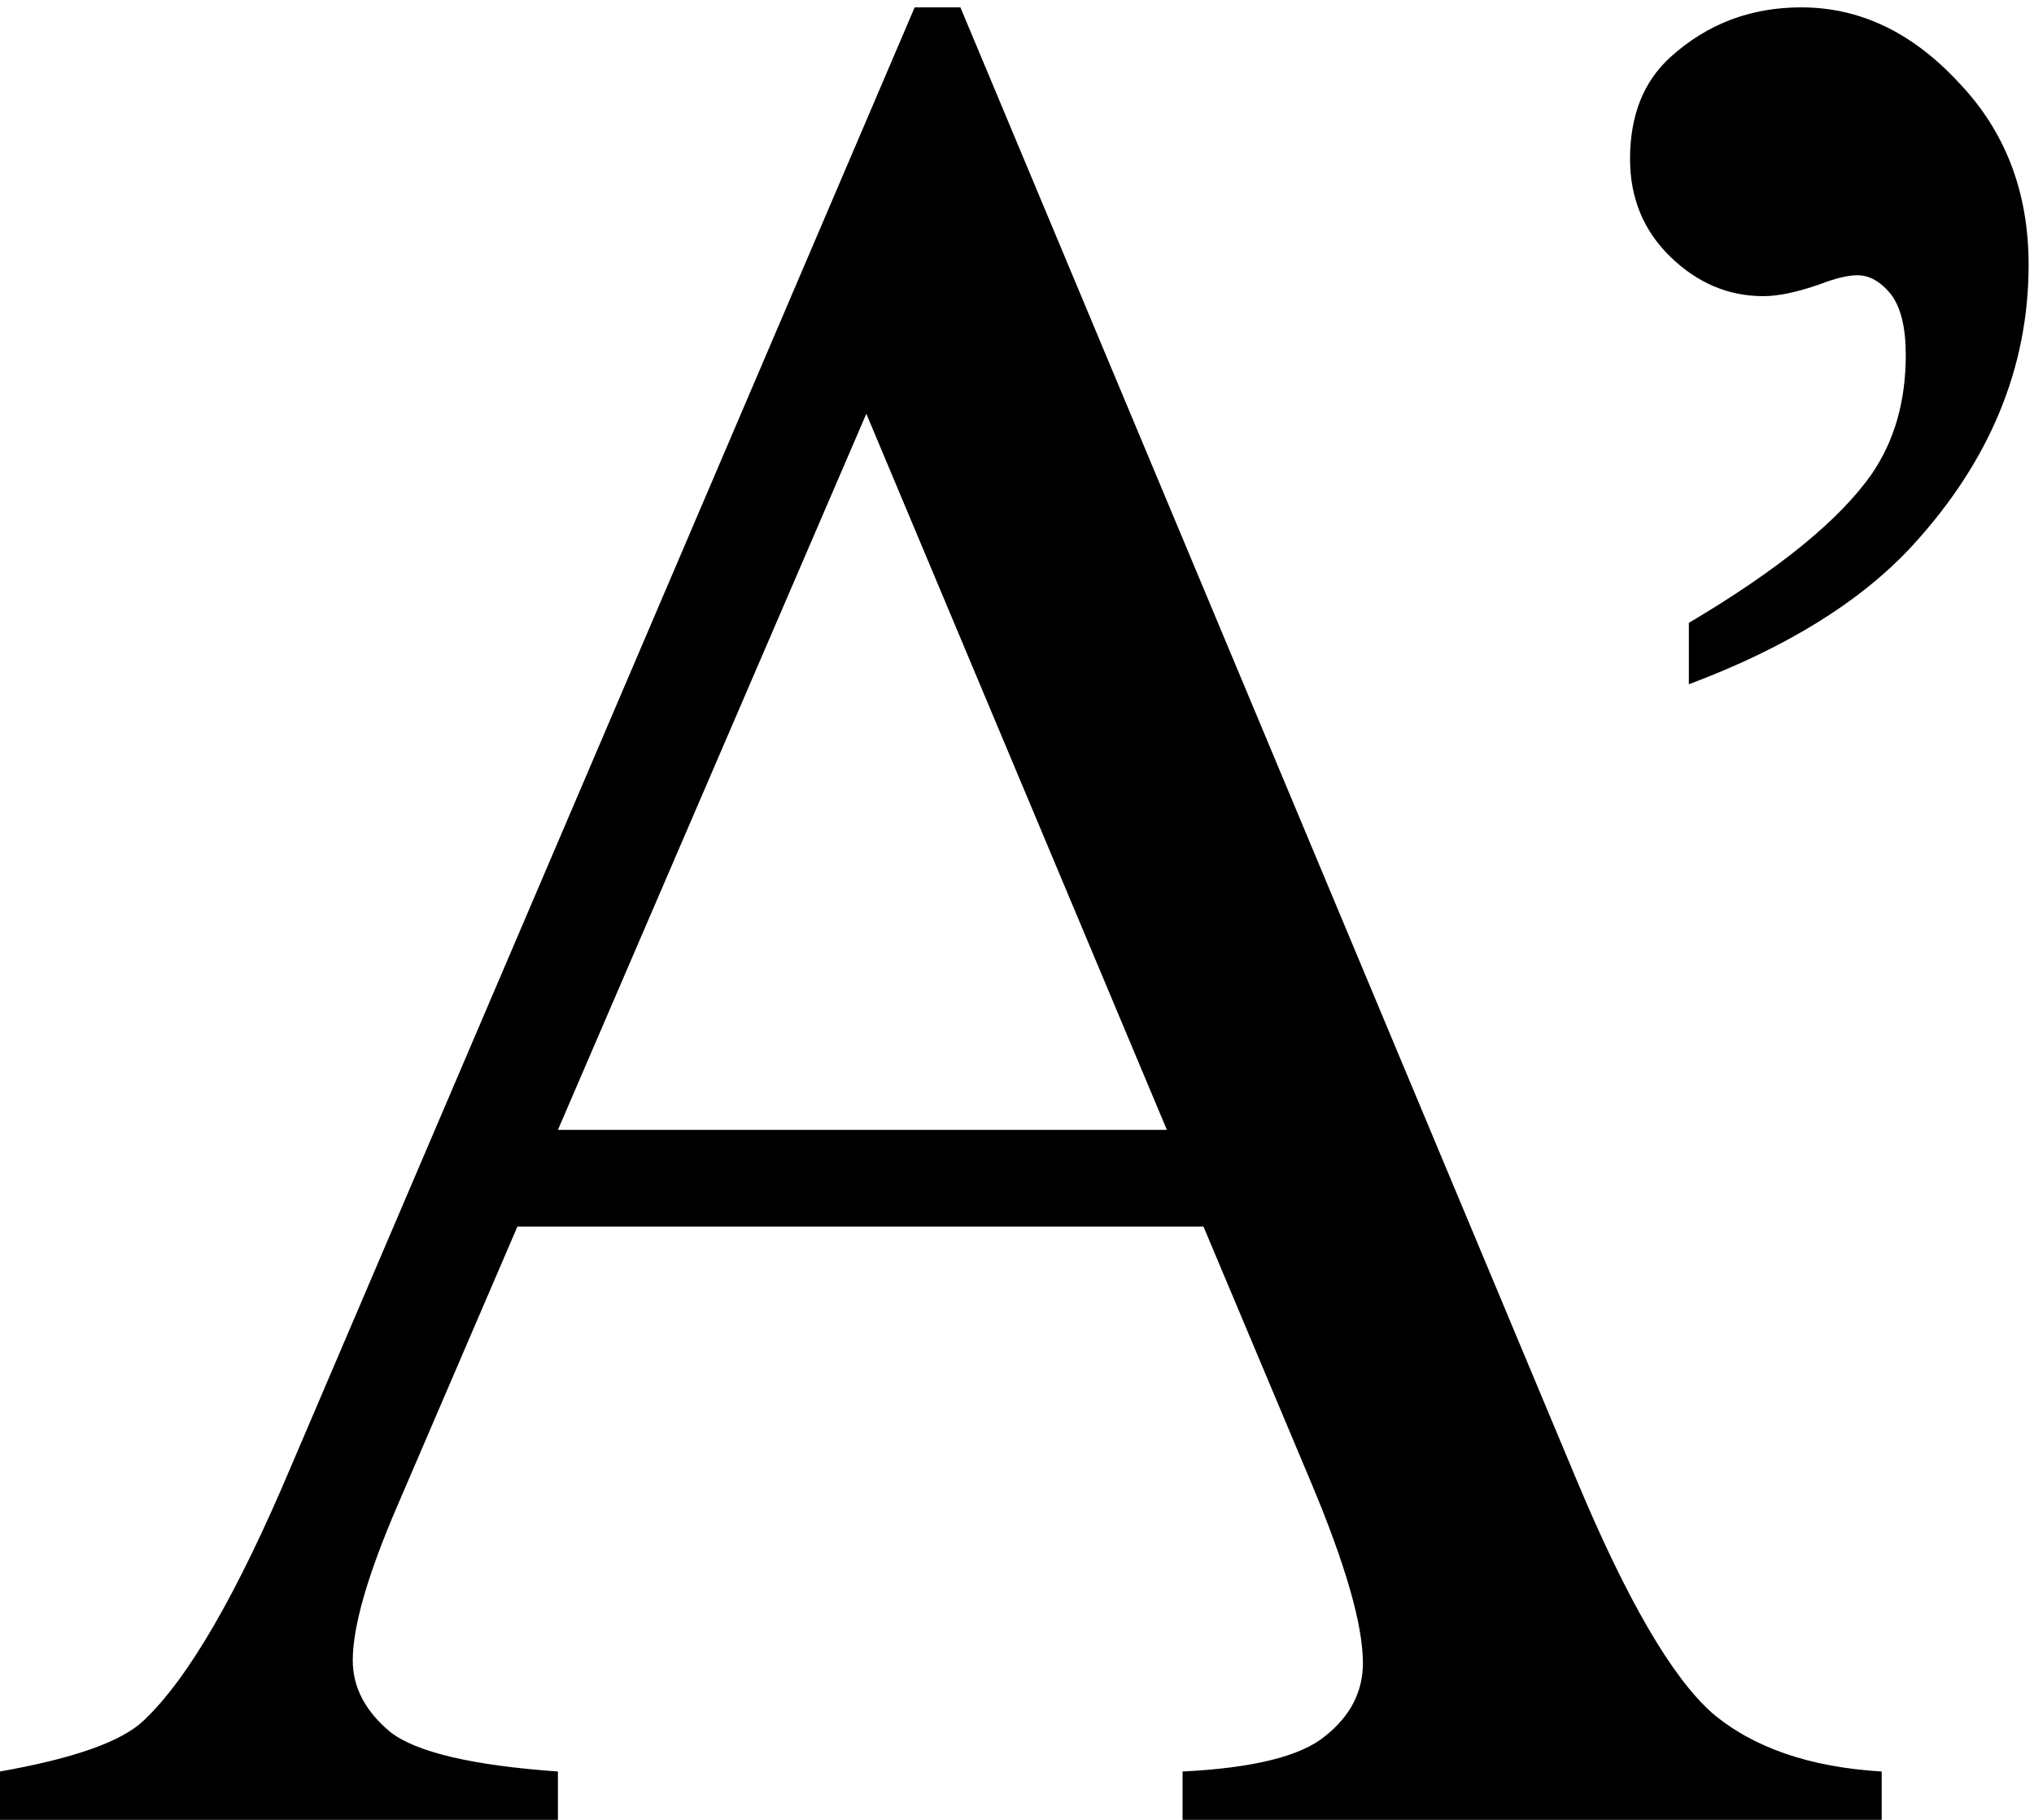 <svg xmlns="http://www.w3.org/2000/svg" fill="none" viewBox="0 0 190 170" height="170" width="190">
<path fill="black" d="M157.759 63.92V58.183C166.141 53.218 171.838 48.58 174.849 44.267C176.965 41.174 178.022 37.471 178.022 33.158C178.022 30.635 177.575 28.764 176.68 27.543C175.703 26.322 174.645 25.712 173.506 25.712C172.611 25.712 171.431 25.997 169.966 26.566C167.85 27.299 166.1 27.665 164.717 27.665C161.462 27.665 158.573 26.444 156.05 24.003C153.527 21.561 152.266 18.51 152.266 14.848C152.266 10.779 153.527 7.605 156.05 5.326C159.468 2.234 163.537 0.688 168.257 0.688C173.709 0.688 178.592 3.007 182.905 7.646C187.3 12.203 189.497 17.899 189.497 24.735C189.497 34.338 185.876 43.087 178.633 50.98C173.831 56.189 166.873 60.502 157.759 63.92Z"></path>
<path fill="black" d="M112.419 114.579H48.332L37.102 140.702C34.335 147.131 32.951 151.933 32.951 155.106C32.951 157.629 34.131 159.867 36.491 161.82C38.933 163.692 44.141 164.913 52.116 165.482V169.999H-0.008V165.482C6.91 164.262 11.385 162.675 13.42 160.722C17.57 156.815 22.168 148.881 27.214 136.918L85.441 0.688H89.714L147.331 138.383C151.97 149.451 156.161 156.653 159.904 159.989C163.729 163.244 169.019 165.076 175.773 165.482V169.999H110.466V165.482C117.058 165.157 121.493 164.058 123.771 162.187C126.132 160.315 127.312 158.036 127.312 155.351C127.312 151.77 125.684 146.114 122.429 138.383L112.419 114.579ZM109.001 105.546L80.925 38.651L52.116 105.546H109.001Z"></path>
</svg>
